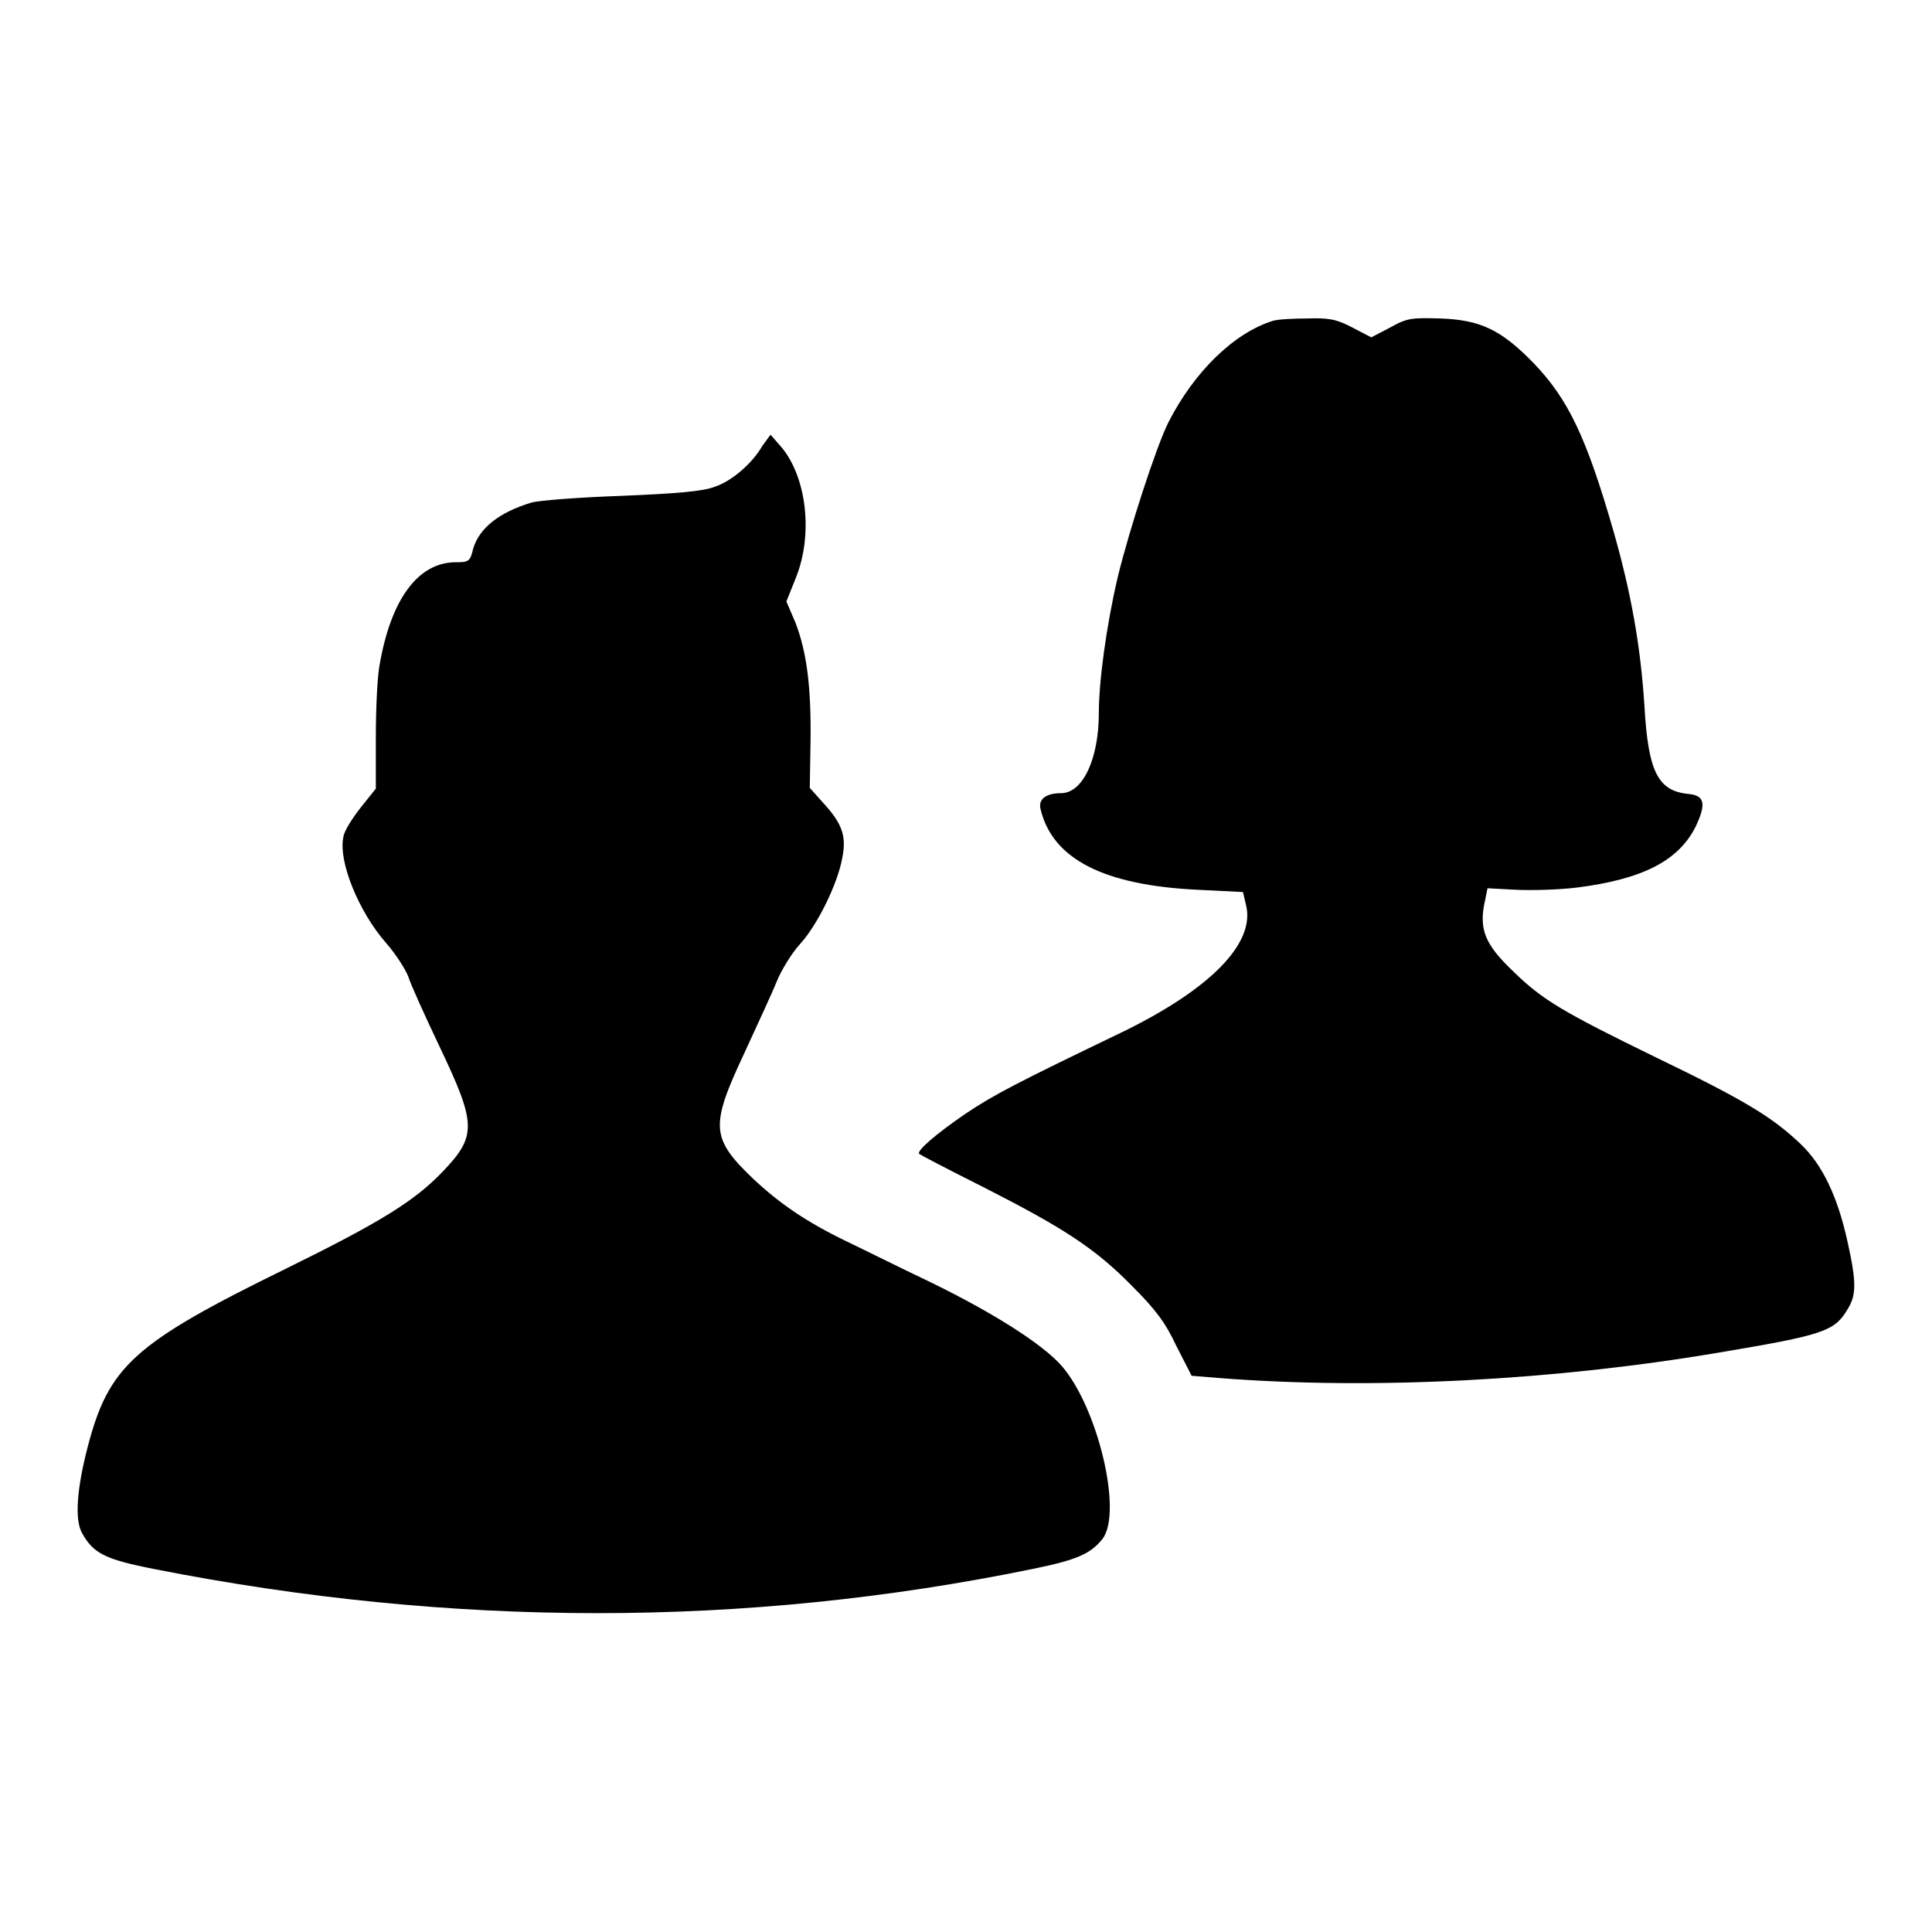 <?xml version="1.0" encoding="utf-8"?>
<!-- Svg Vector Icons : http://www.onlinewebfonts.com/icon -->
<!DOCTYPE svg PUBLIC "-//W3C//DTD SVG 1.1//EN" "http://www.w3.org/Graphics/SVG/1.1/DTD/svg11.dtd">
<svg version="1.1" xmlns="http://www.w3.org/2000/svg" xmlns:xlink="http://www.w3.org/1999/xlink" x="0px" y="0px" viewBox="0 0 256 256" enable-background="new 0 0 256 256" xml:space="preserve">
<g><g><g><path fill="#000000" d="M168.7,42.5c-5.2,1.6-10.5,6.8-13.9,13.5c-1.6,3.2-5.2,14.3-6.7,20.5c-1.5,6.4-2.5,13.8-2.5,18c0,6-2.1,10.6-5,10.6c-2,0-3.1,0.8-2.7,2.2c1.6,6.5,8.3,10,20.8,10.6l6,0.3l0.4,1.7c1.3,5.1-4.8,11.3-16.9,17.1c-13.3,6.4-16.6,8.1-20.3,10.6c-3.8,2.6-6.5,4.9-6.1,5.3c0.1,0.1,3.9,2.1,8.5,4.4c10.6,5.4,14.8,8.1,19.7,13.1c3.1,3.1,4.4,4.8,5.9,8l2,3.9l3.7,0.3c20.5,1.6,44.5,0.3,66.3-3.4c13.7-2.3,15.2-2.8,16.9-5.7c1.2-1.9,1.2-3.6,0-9c-1.3-5.9-3.3-10.2-6.3-13c-3.7-3.5-7.3-5.7-19.1-11.4c-12.3-6-15-7.6-18.8-11.3c-3.9-3.7-4.7-5.7-3.8-9.6l0.3-1.5l3.8,0.2c2.1,0.1,5.7,0,8.1-0.3c8.6-1.1,13.4-3.5,15.7-8.1c1.4-3,1.2-4.1-1-4.3c-4-0.4-5.3-2.9-5.8-11.6c-0.5-7.8-1.7-14.8-4.1-23.2c-3.6-12.5-6-17.5-10.6-22.3c-4.3-4.4-7-5.7-12.3-5.9c-3.8-0.1-4.4-0.1-6.7,1.2l-2.5,1.3l-2.5-1.3c-2.1-1.1-3.1-1.3-6-1.2C171.5,42.2,169.4,42.3,168.7,42.5z"/><path fill="#000000" d="M101,59.1c-1.3,2.3-4.1,4.7-6.3,5.4c-1.5,0.6-5,0.9-12.3,1.2c-5.6,0.2-11,0.6-12,0.9c-4.3,1.3-6.9,3.4-7.7,6.1c-0.4,1.7-0.6,1.8-2.3,1.8c-5,0-8.6,4.9-10.1,13.6c-0.3,1.5-0.5,5.8-0.5,9.6v6.8l-2,2.5c-1.1,1.4-2.2,3.1-2.3,3.9c-0.7,3.2,2,9.9,5.7,14.1c1.3,1.5,2.5,3.4,2.9,4.4c0.3,1,2.2,5.2,4.2,9.4c4.8,10.1,4.9,11.7,0.4,16.4c-3.7,3.9-8.2,6.7-20.8,12.9c-20.2,9.9-23.5,12.9-26.3,23.7c-1.4,5.4-1.7,9.4-0.8,11.2c1.5,2.8,3,3.6,9.6,4.9c39.5,7.8,78.4,7.8,116.4,0c5.9-1.2,7.7-2,9.3-4c2.7-3.6-0.7-17.6-5.5-23c-2.6-2.9-9.1-7-17.3-11c-4-1.9-9-4.4-11.1-5.4c-5.4-2.6-9-5.1-12.5-8.4c-5.5-5.3-5.6-6.9-1.1-16.5c1.7-3.7,3.7-8,4.3-9.5c0.6-1.5,2-3.8,3.1-5c2.3-2.5,5-8,5.6-11.4c0.6-2.9,0-4.6-2.6-7.4l-1.7-1.9l0.1-6.1c0.1-7.3-0.5-11.9-2-15.8l-1.2-2.8l1.2-3c2.4-5.8,1.5-13.5-1.9-17.5l-1.4-1.6L101,59.1z"/></g></g></g>
</svg>